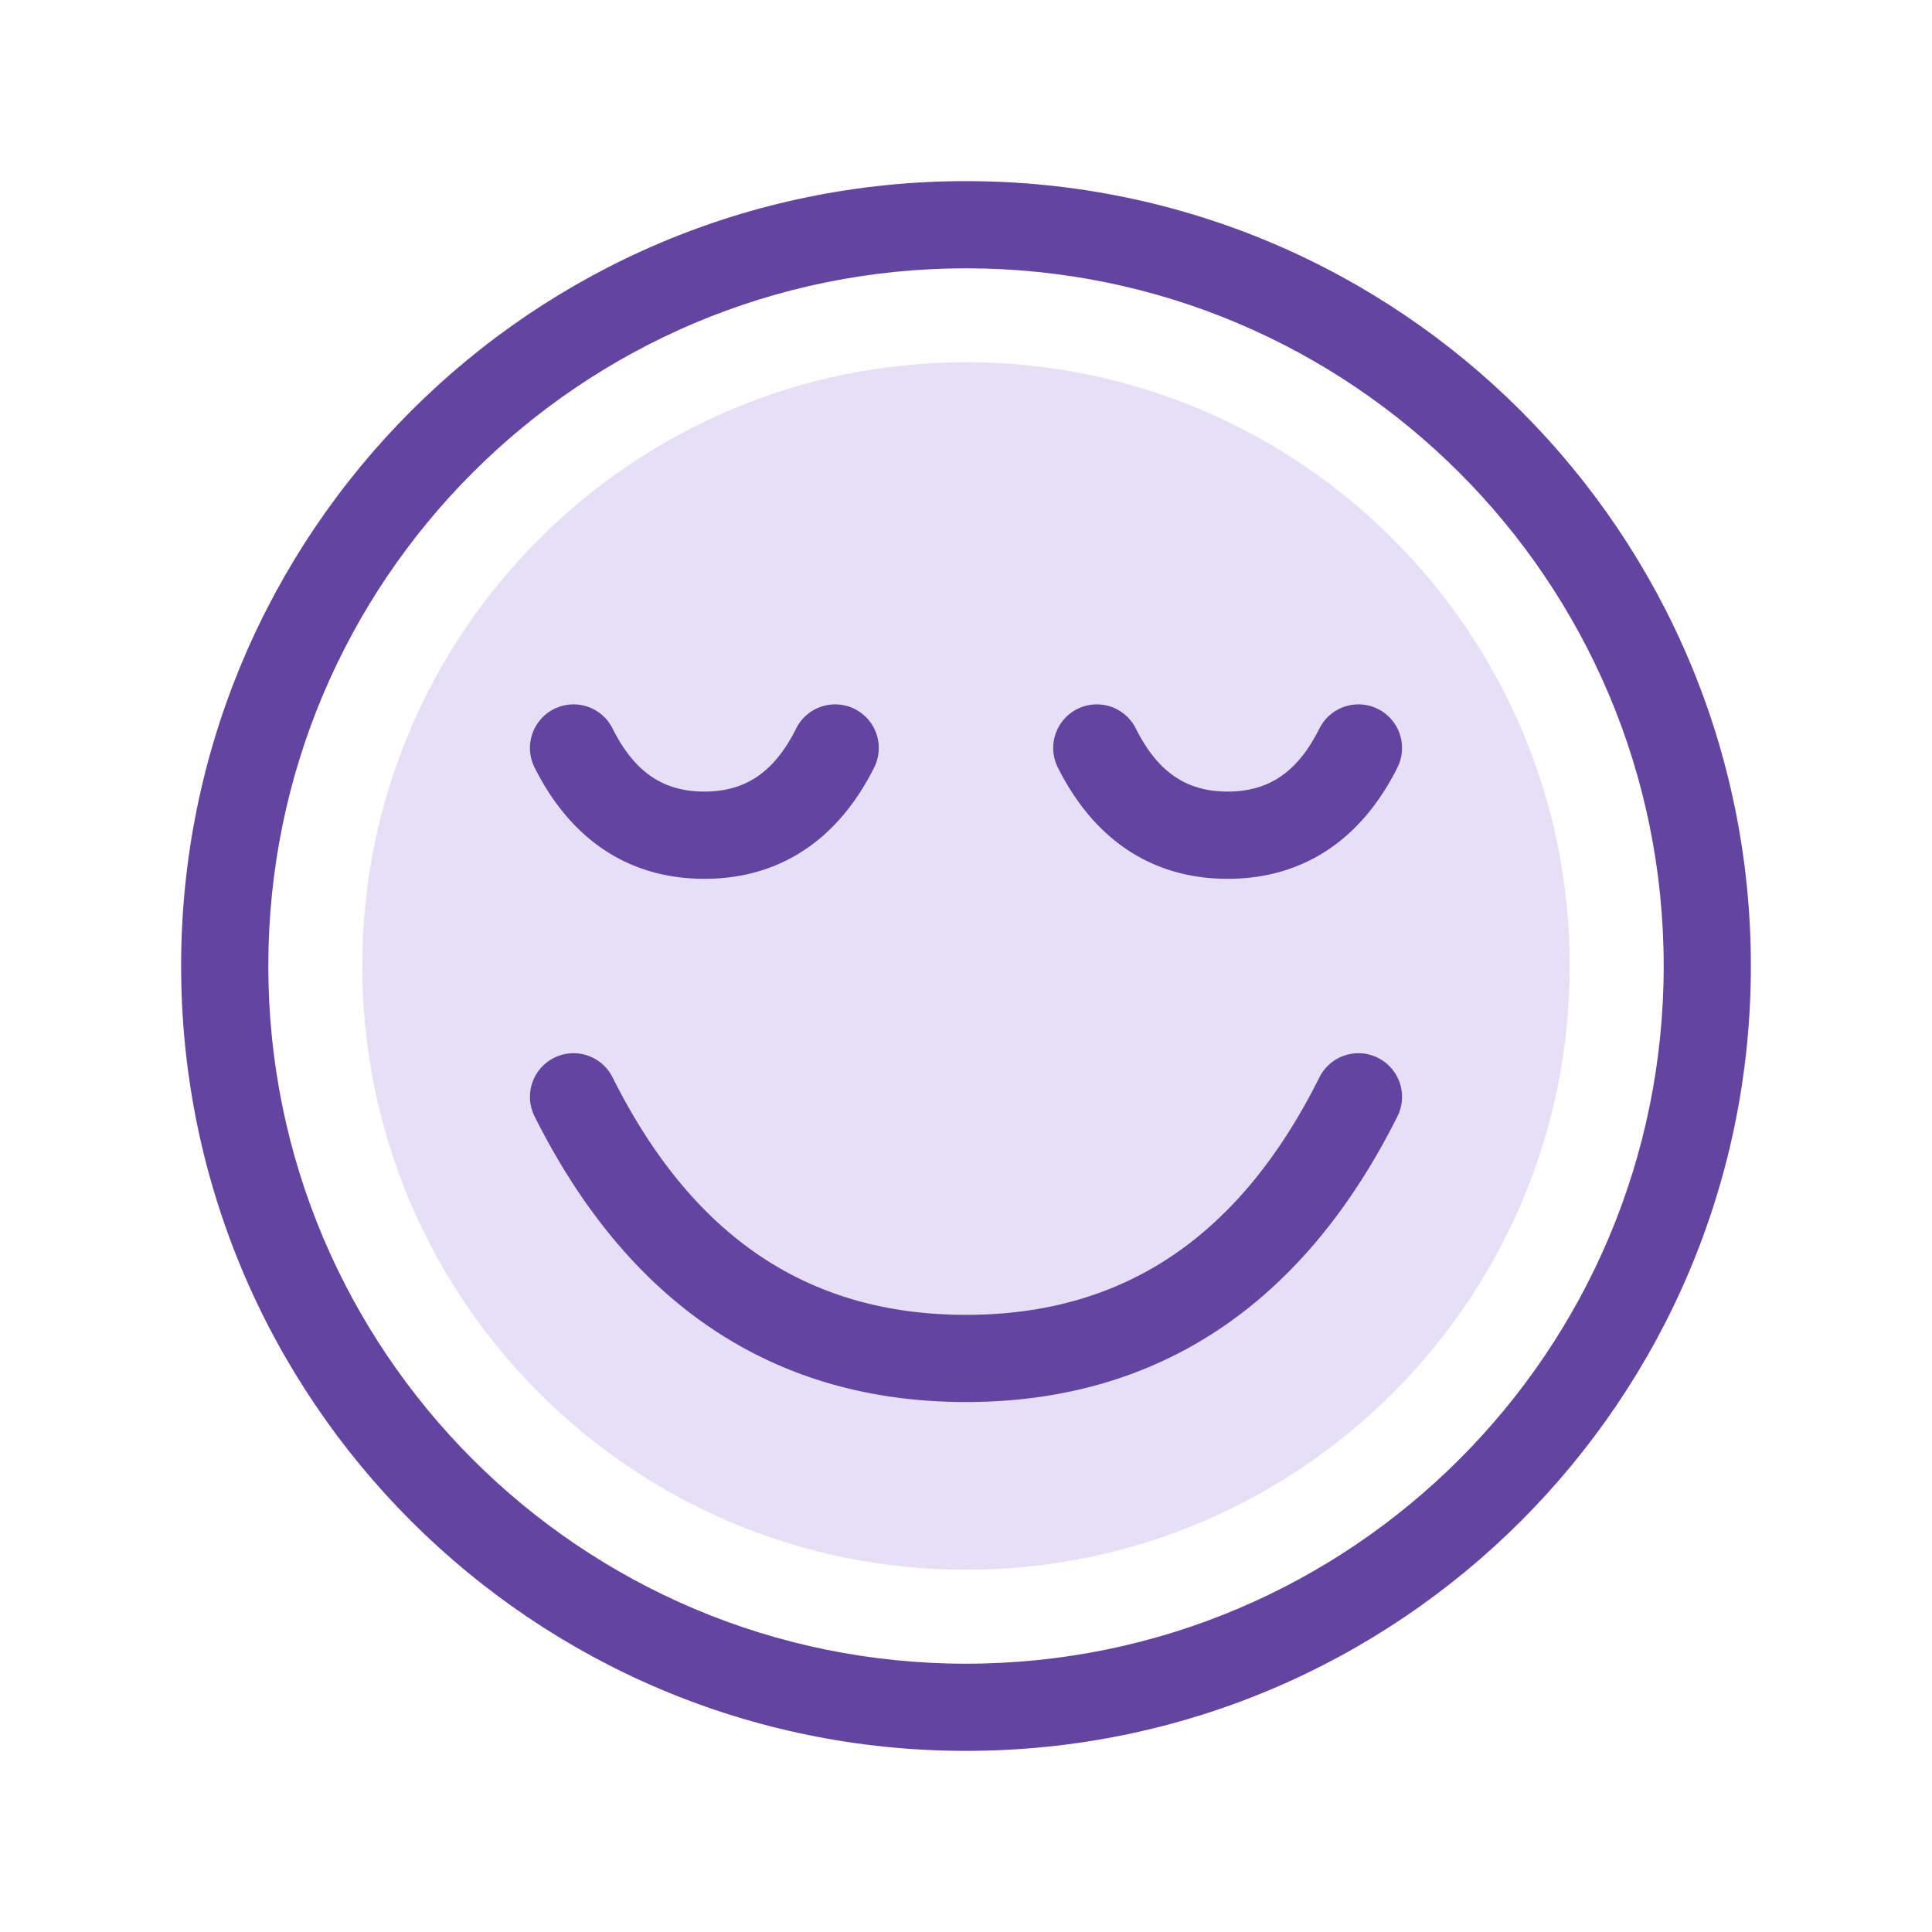 <svg width="32" height="32" viewBox="0 0 32 32" fill="none" xmlns="http://www.w3.org/2000/svg" role="presentation" focusable="false"><path opacity=".2" fill-rule="evenodd" clip-rule="evenodd" d="M16 26c5.523 0 10-4.477 10-10S21.523 6 16 6 6 10.477 6 16s4.477 10 10 10Z" fill="#8660D1"/><g fill="#6345A1"><path fill-rule="evenodd" clip-rule="evenodd" d="M29 16c0-7.18-5.82-13-13-13S3 8.82 3 16s5.82 13 13 13 13-5.82 13-13ZM4.444 16C4.444 9.618 9.618 4.444 16 4.444c6.382 0 11.556 5.174 11.556 11.556 0 6.382-5.174 11.556-11.556 11.556-6.382 0-11.556-5.174-11.556-11.556Z"/><path d="M21.854 17.844a.722.722 0 1 1 1.292.646c-1.563 3.125-3.973 4.732-7.146 4.732s-5.583-1.607-7.146-4.732a.722.722 0 0 1 1.292-.646c1.326 2.652 3.249 3.934 5.854 3.934s4.528-1.282 5.854-3.934Zm0-5.778a.722.722 0 1 1 1.292.646c-.6 1.2-1.566 1.844-2.813 1.844-1.246 0-2.212-.645-2.812-1.844a.722.722 0 1 1 1.292-.646c.363.726.841 1.045 1.52 1.045.68 0 1.158-.319 1.521-1.045Zm-8.667 0a.722.722 0 1 1 1.292.646c-.6 1.2-1.566 1.844-2.812 1.844-1.247 0-2.213-.645-2.813-1.844a.722.722 0 0 1 1.292-.646c.363.726.841 1.045 1.52 1.045.68 0 1.158-.319 1.521-1.045Z"/></g></svg>